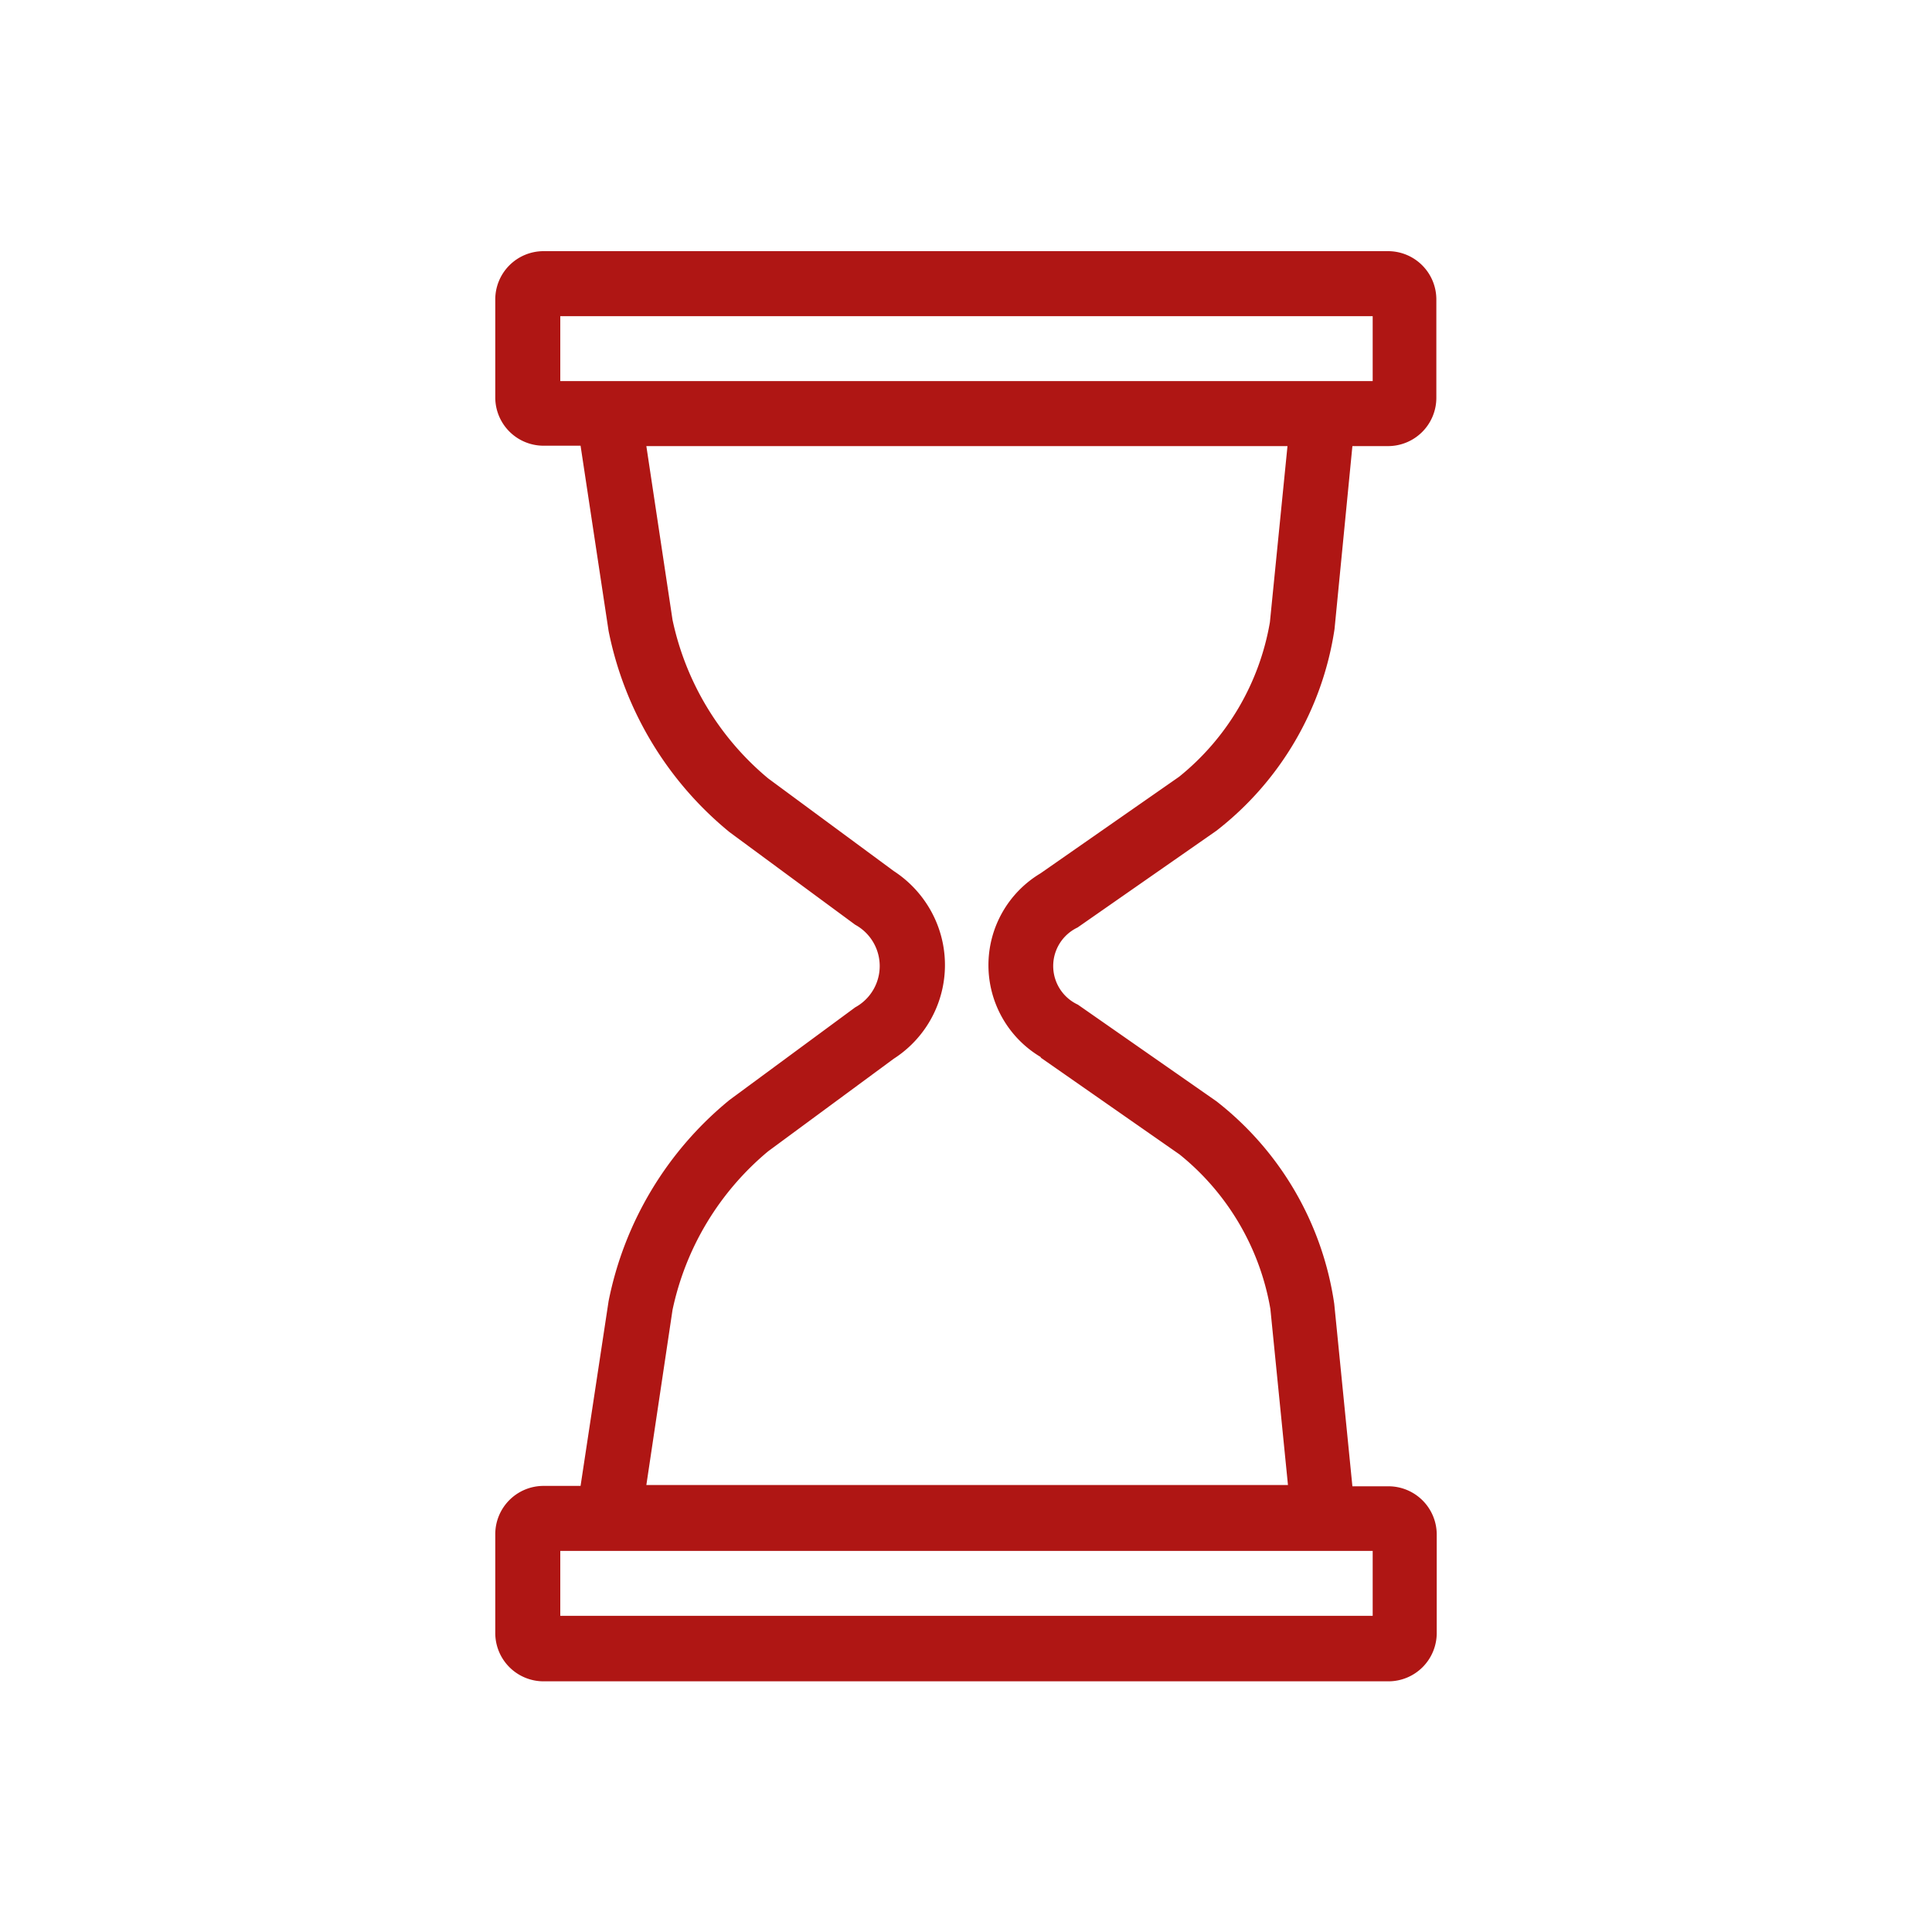 <svg id="Calque_1" data-name="Calque 1" xmlns="http://www.w3.org/2000/svg" width="200" height="200" viewBox="0 0 200 200"><defs><style>.cls-1{fill:#af1614;}</style></defs><title>permanence</title><path class="cls-1" d="M111.57,96,125.92,86a32.5,32.5,0,0,0,12.23-20.88L140,46.18h3.69a5,5,0,0,0,5-5V31.05a5,5,0,0,0-5-5.05H56.27a5,5,0,0,0-5,5.05V41.14a5,5,0,0,0,5,5H60.1L63,65.31A36,36,0,0,0,75.53,86.15l13,9.58a4.87,4.87,0,0,1,0,8.55l-13,9.58A35.94,35.94,0,0,0,63,134.7L60.1,153.82H56.27a5,5,0,0,0-5,5V169a5,5,0,0,0,5,5.05h87.46a5,5,0,0,0,5-5.05V158.86a5,5,0,0,0-5-5H140l-1.88-18.89A32.51,32.51,0,0,0,125.92,114l-14.34-10a4.41,4.41,0,0,1,0-8ZM58,32.73h84.1v6.72H58Zm84.1,134.54H58v-6.72h84.1Zm-34.33-57.76,14.34,10a26.23,26.23,0,0,1,9.4,16l1.82,18.22H66.91l2.71-18.13a29.23,29.23,0,0,1,9.9-16.42l13-9.58a11.53,11.53,0,0,0,3.43-16,11.68,11.68,0,0,0-3.43-3.43l-13-9.59a29.24,29.24,0,0,1-9.9-16.41L66.91,46.18h66.37l-1.82,18.23a26.23,26.23,0,0,1-9.4,16l-14.35,10a11.07,11.07,0,0,0,0,19Z"/></svg>